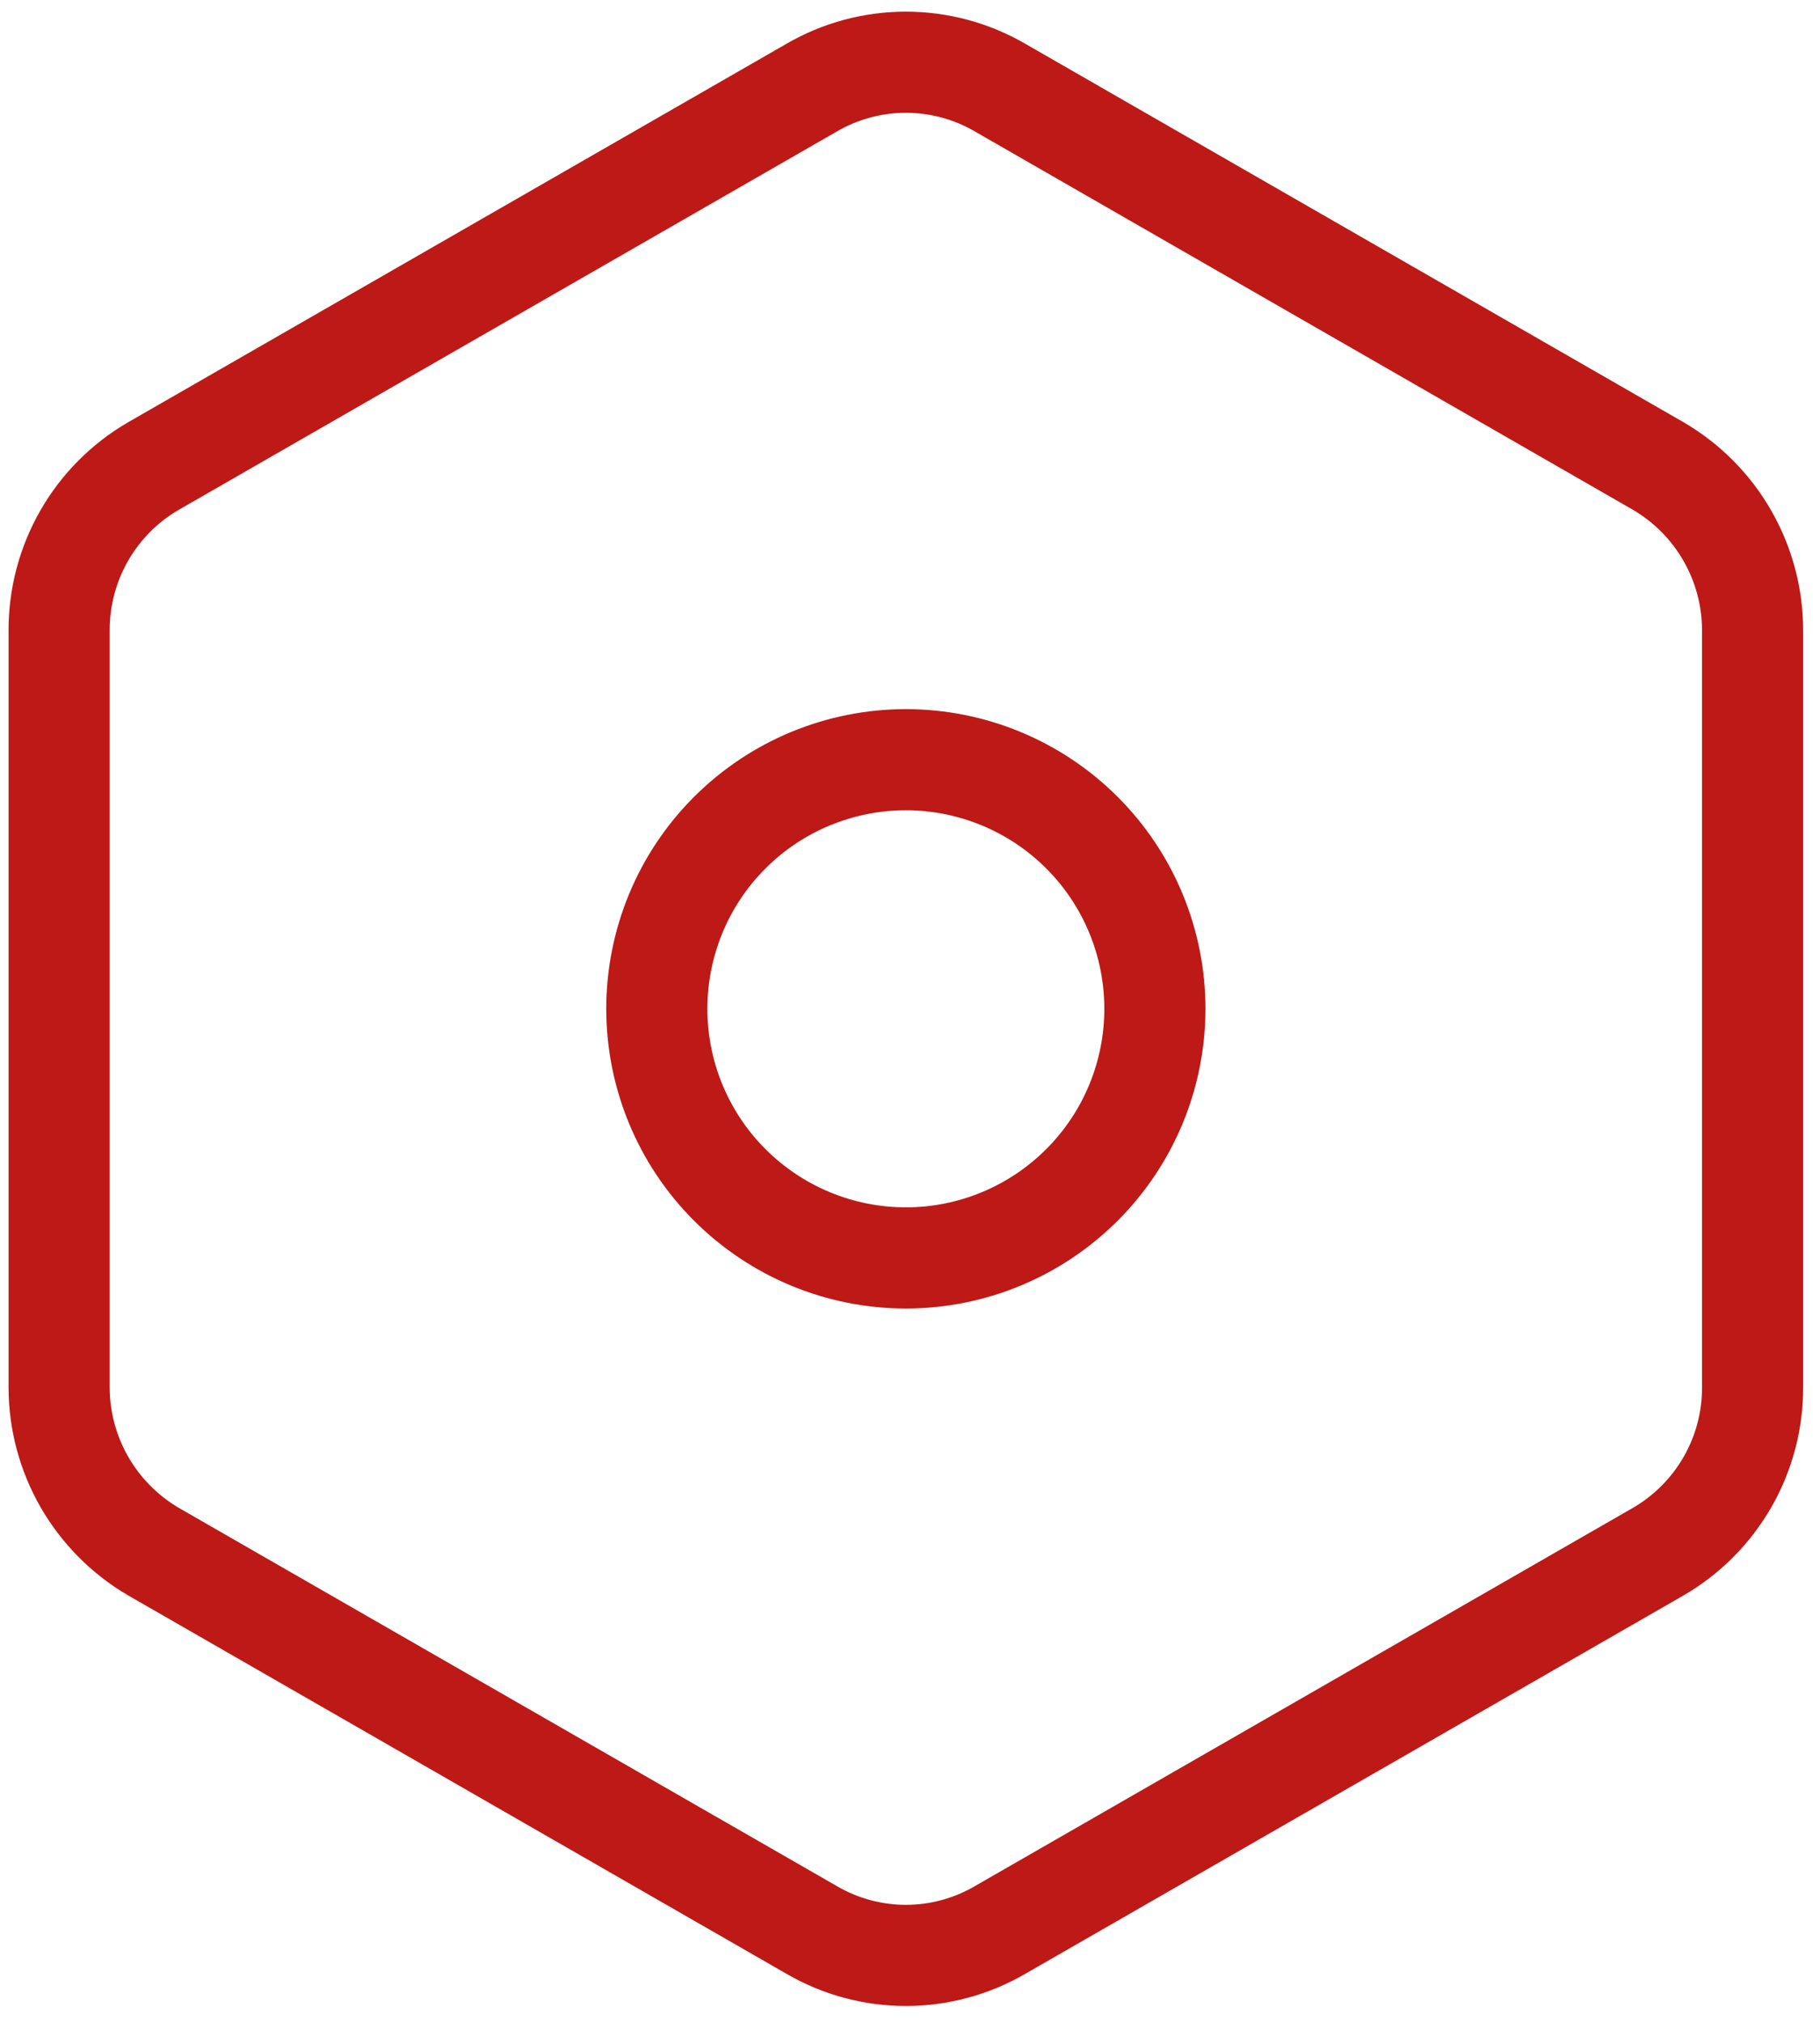 <svg width="27" height="30" viewBox="0 0 27 30" fill="none" xmlns="http://www.w3.org/2000/svg">
<path d="M17.133 14.961C17.133 13.981 16.744 13.041 16.051 12.349C15.358 11.656 14.418 11.267 13.439 11.267C12.459 11.267 11.519 11.656 10.826 12.349C10.133 13.041 9.744 13.981 9.744 14.961C9.744 15.941 10.133 16.881 10.826 17.573C11.519 18.266 12.459 18.656 13.439 18.656C14.418 18.656 15.358 18.266 16.051 17.573C16.744 16.881 17.133 15.941 17.133 14.961Z" stroke="#BD1916" stroke-width="1.5" stroke-linecap="round" stroke-linejoin="round"/>
<path d="M26 20.576V9.345C25.999 8.853 25.87 8.371 25.625 7.944C25.381 7.518 25.029 7.163 24.605 6.914L14.834 1.298C14.41 1.052 13.929 0.923 13.439 0.923C12.949 0.923 12.467 1.052 12.044 1.298L2.272 6.914C1.847 7.162 1.495 7.516 1.25 7.943C1.005 8.37 0.877 8.853 0.877 9.345V20.579C0.878 21.071 1.008 21.553 1.252 21.979C1.497 22.405 1.849 22.76 2.272 23.009L12.044 28.624C12.467 28.87 12.949 29 13.439 29C13.929 29 14.41 28.87 14.834 28.624L24.605 23.009C25.03 22.761 25.383 22.406 25.628 21.979C25.873 21.552 26.001 21.069 26 20.576Z" stroke="#BD1916" stroke-width="1.5" stroke-linecap="round" stroke-linejoin="round"/>
</svg>
